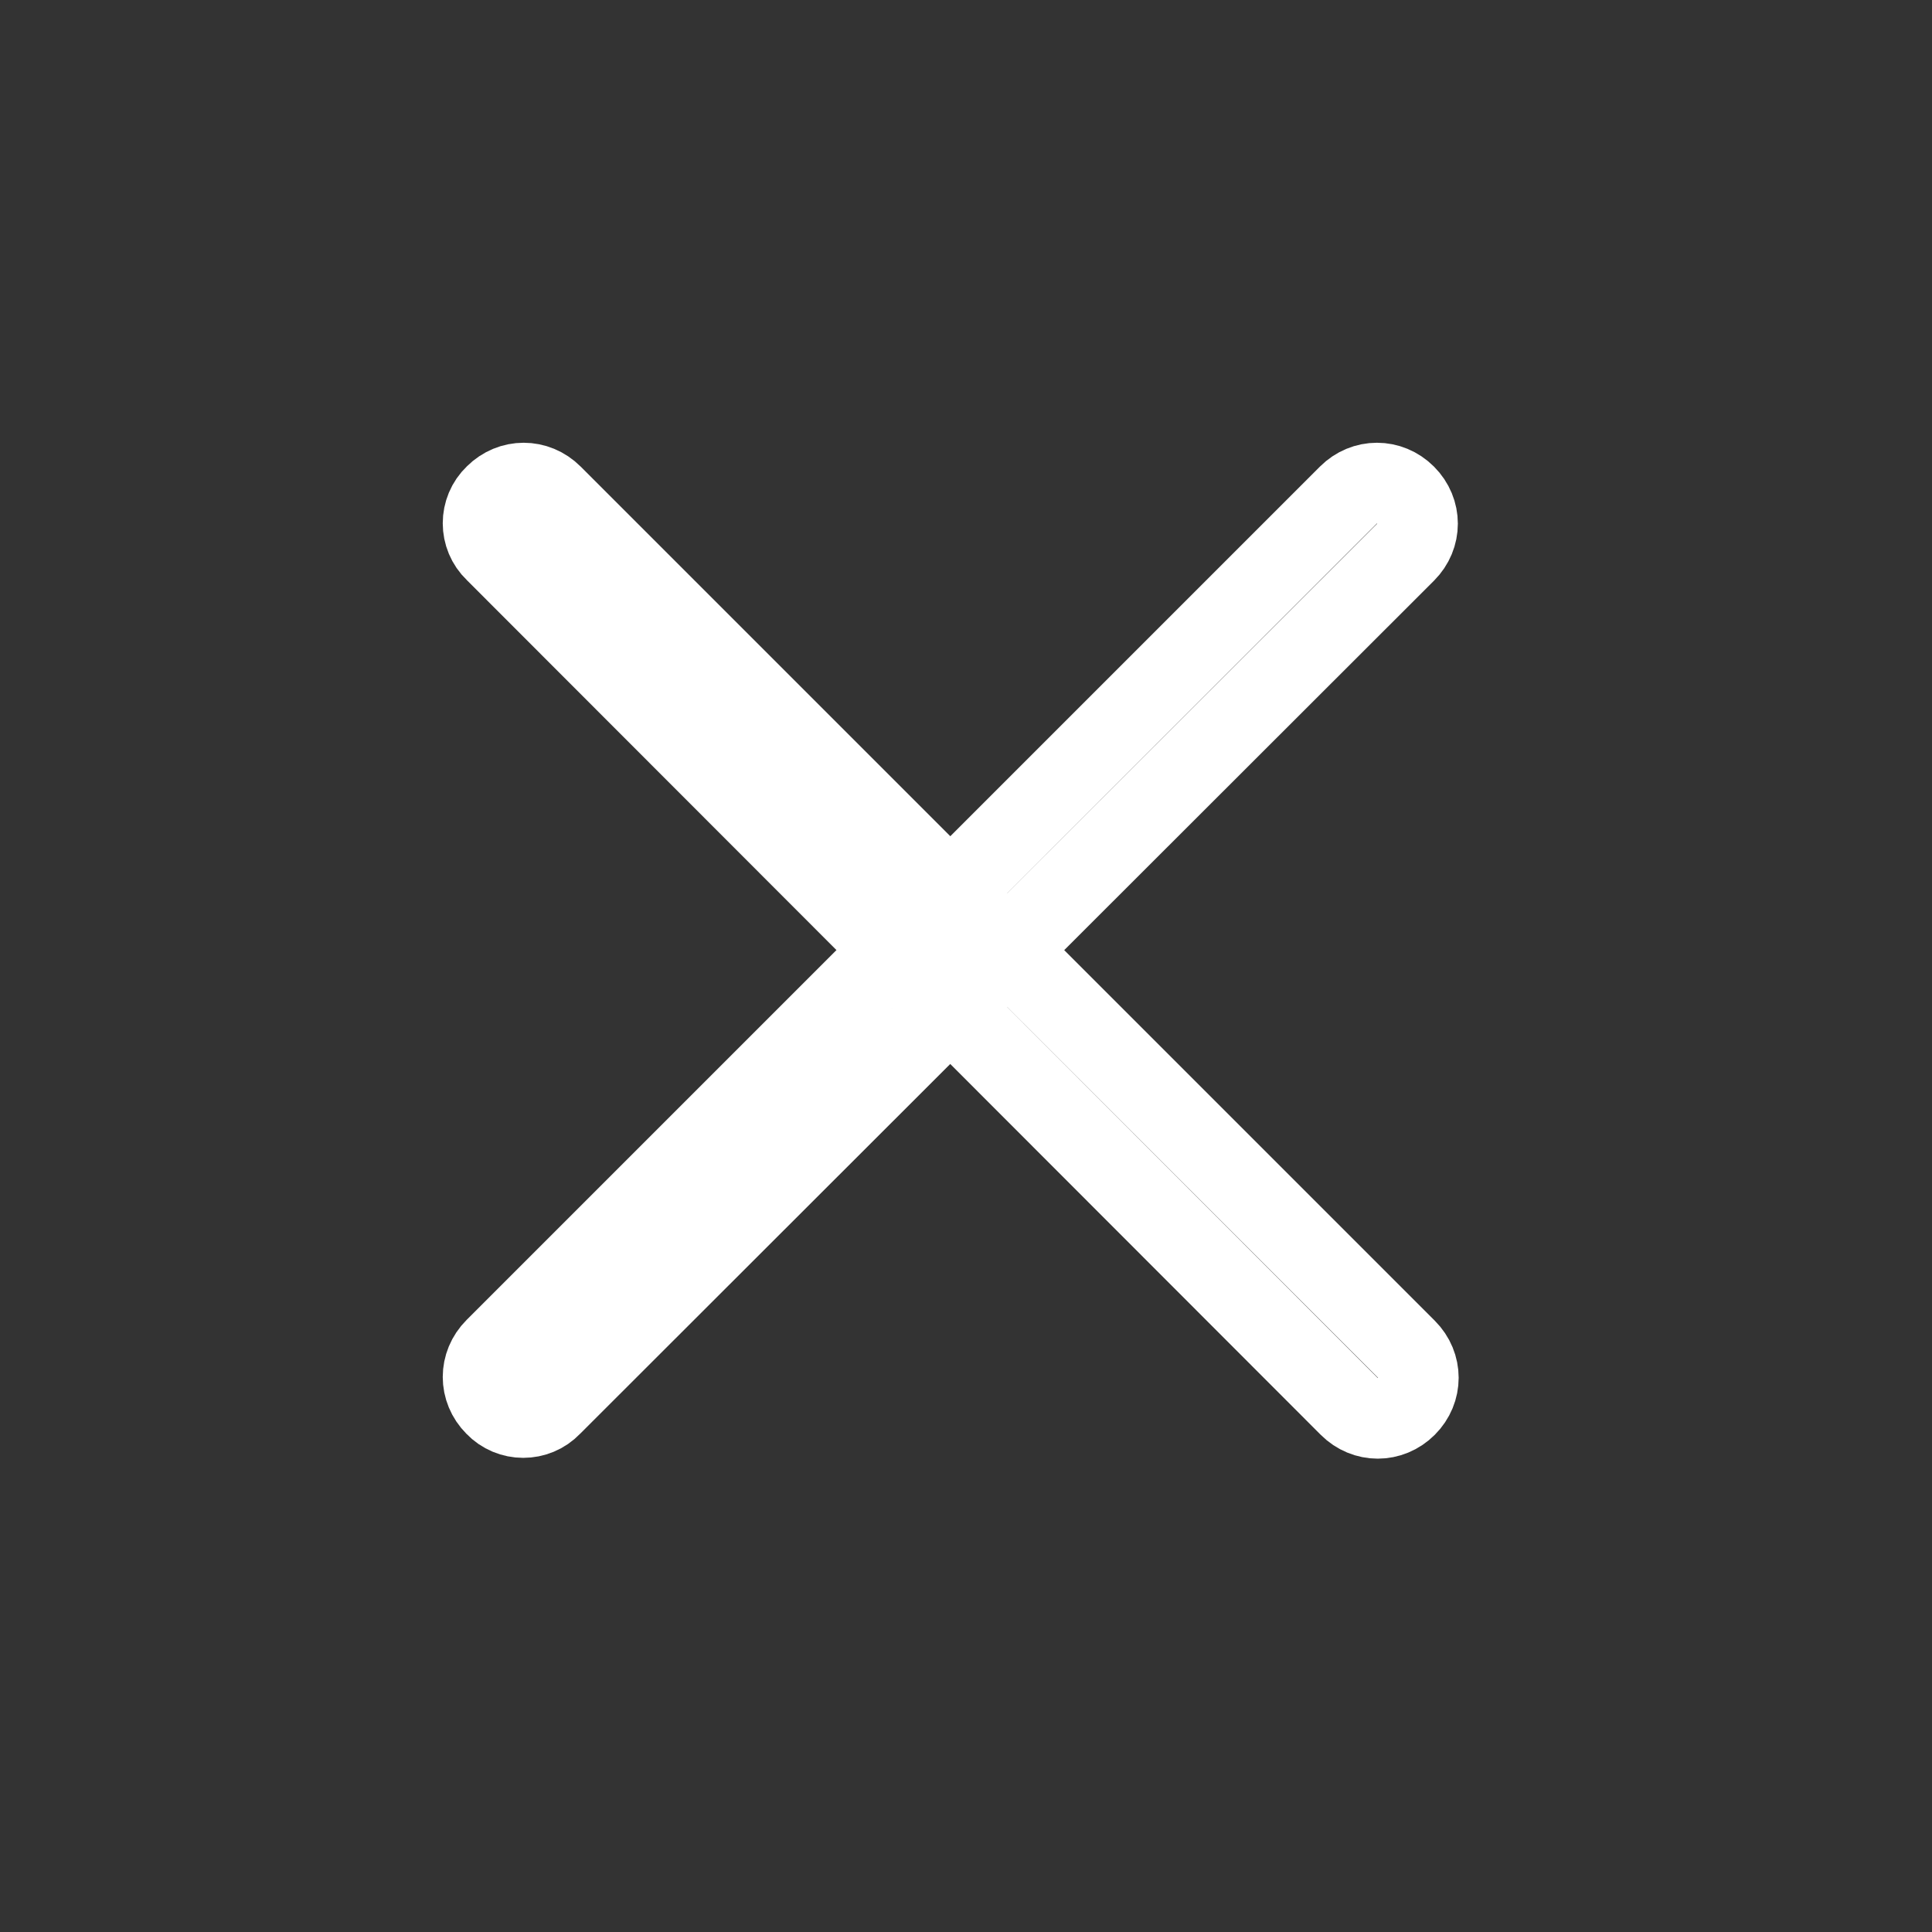 <svg width="24" height="24" viewBox="0 0 24 24" fill="none" xmlns="http://www.w3.org/2000/svg">
<rect x="0" y="0" width="24" height="24" fill="#333333" stroke="none"/>
<path d="M6.15 17.46C5.95 17.26 5.95 16.95 6.15 16.75L16.75 6.15C16.95 5.95 17.26 5.95 17.46 6.15C17.66 6.35 17.66 6.66 17.46 6.86L6.85 17.46C6.66 17.66 6.34 17.66 6.15 17.46Z" stroke="white" stroke-miterlimit="10" stroke-linecap="round" stroke-linejoin="round"/>
<path d="M6.15 6.15C6.35 5.95 6.66 5.95 6.86 6.15L17.47 16.76C17.67 16.96 17.67 17.27 17.47 17.47C17.27 17.67 16.96 17.67 16.76 17.47L6.15 6.85C5.95 6.66 5.95 6.34 6.15 6.15Z" stroke="white" stroke-miterlimit="10" stroke-linecap="round" stroke-linejoin="round"/>
</svg>
